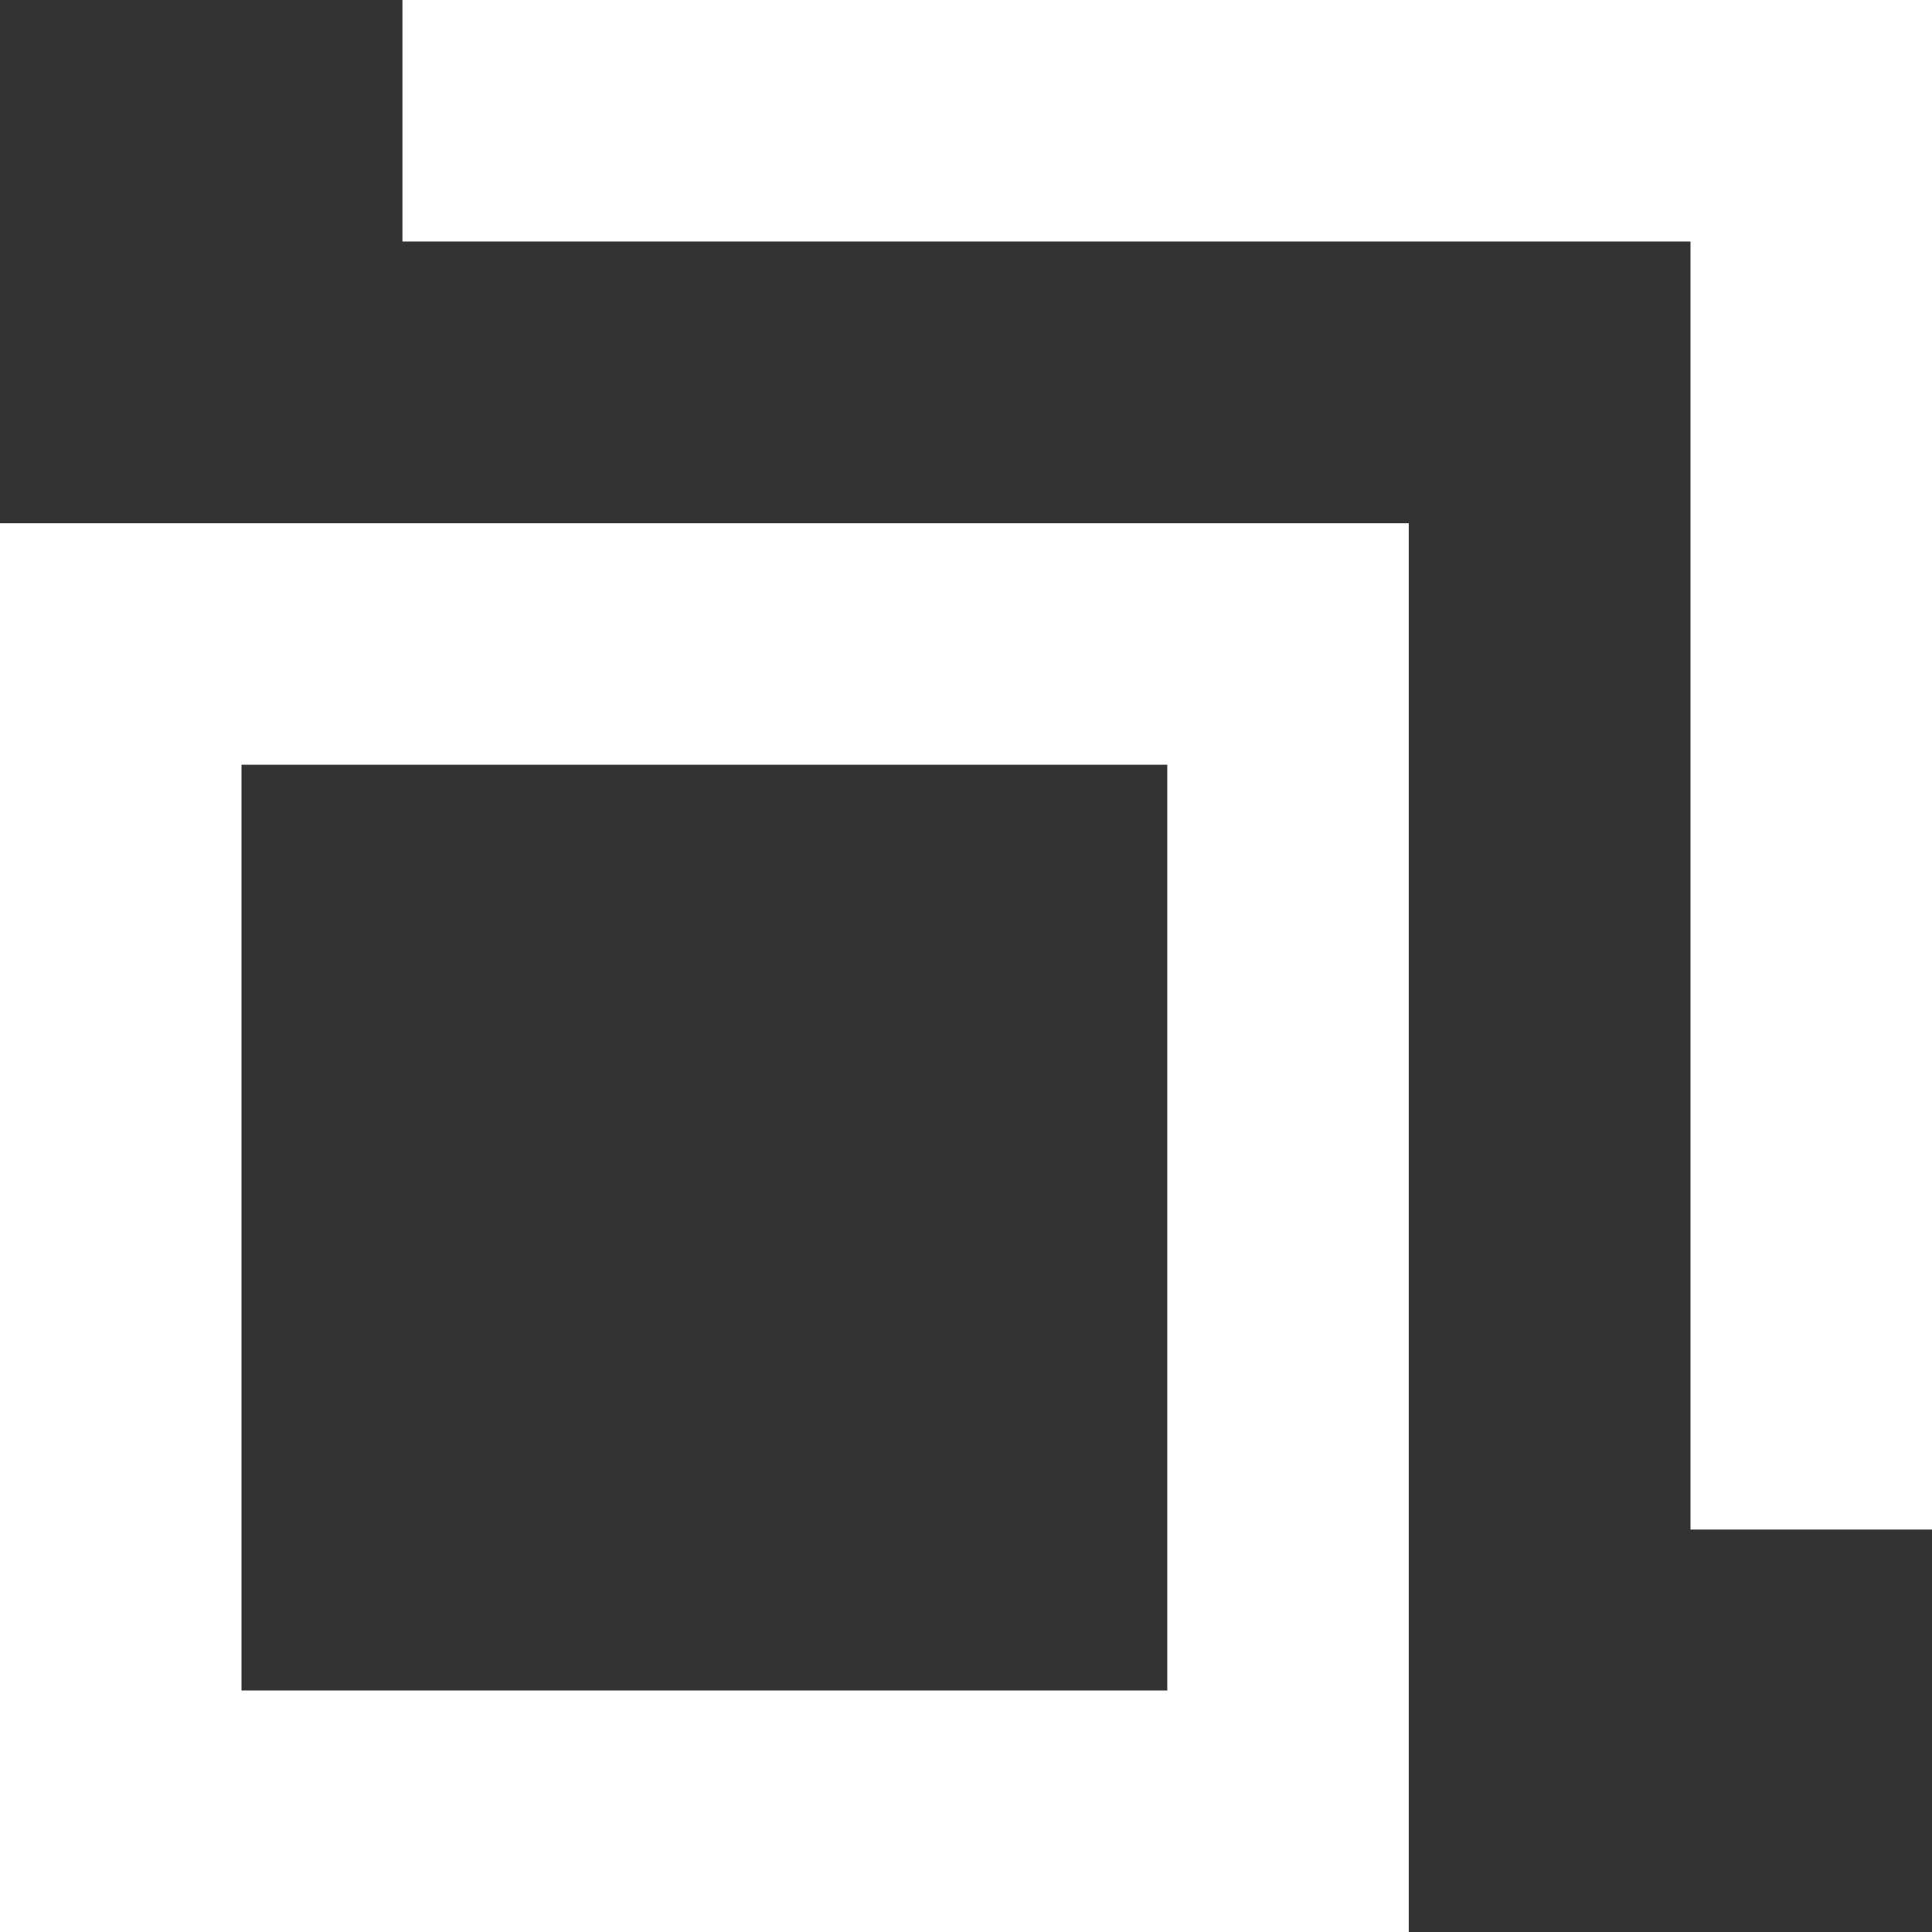 <svg width="16" height="16" viewBox="0 0 16 16" fill="none" xmlns="http://www.w3.org/2000/svg">
<rect x="0" y="0" width="16" height="16" fill="#333333" stroke="none"/>
<rect x="1" y="5.333" width="9.667" height="9.667" stroke="white" stroke-width="2"/>
<path d="M3.333 1H15V12.667" stroke="white" stroke-width="2"/>
</svg>
